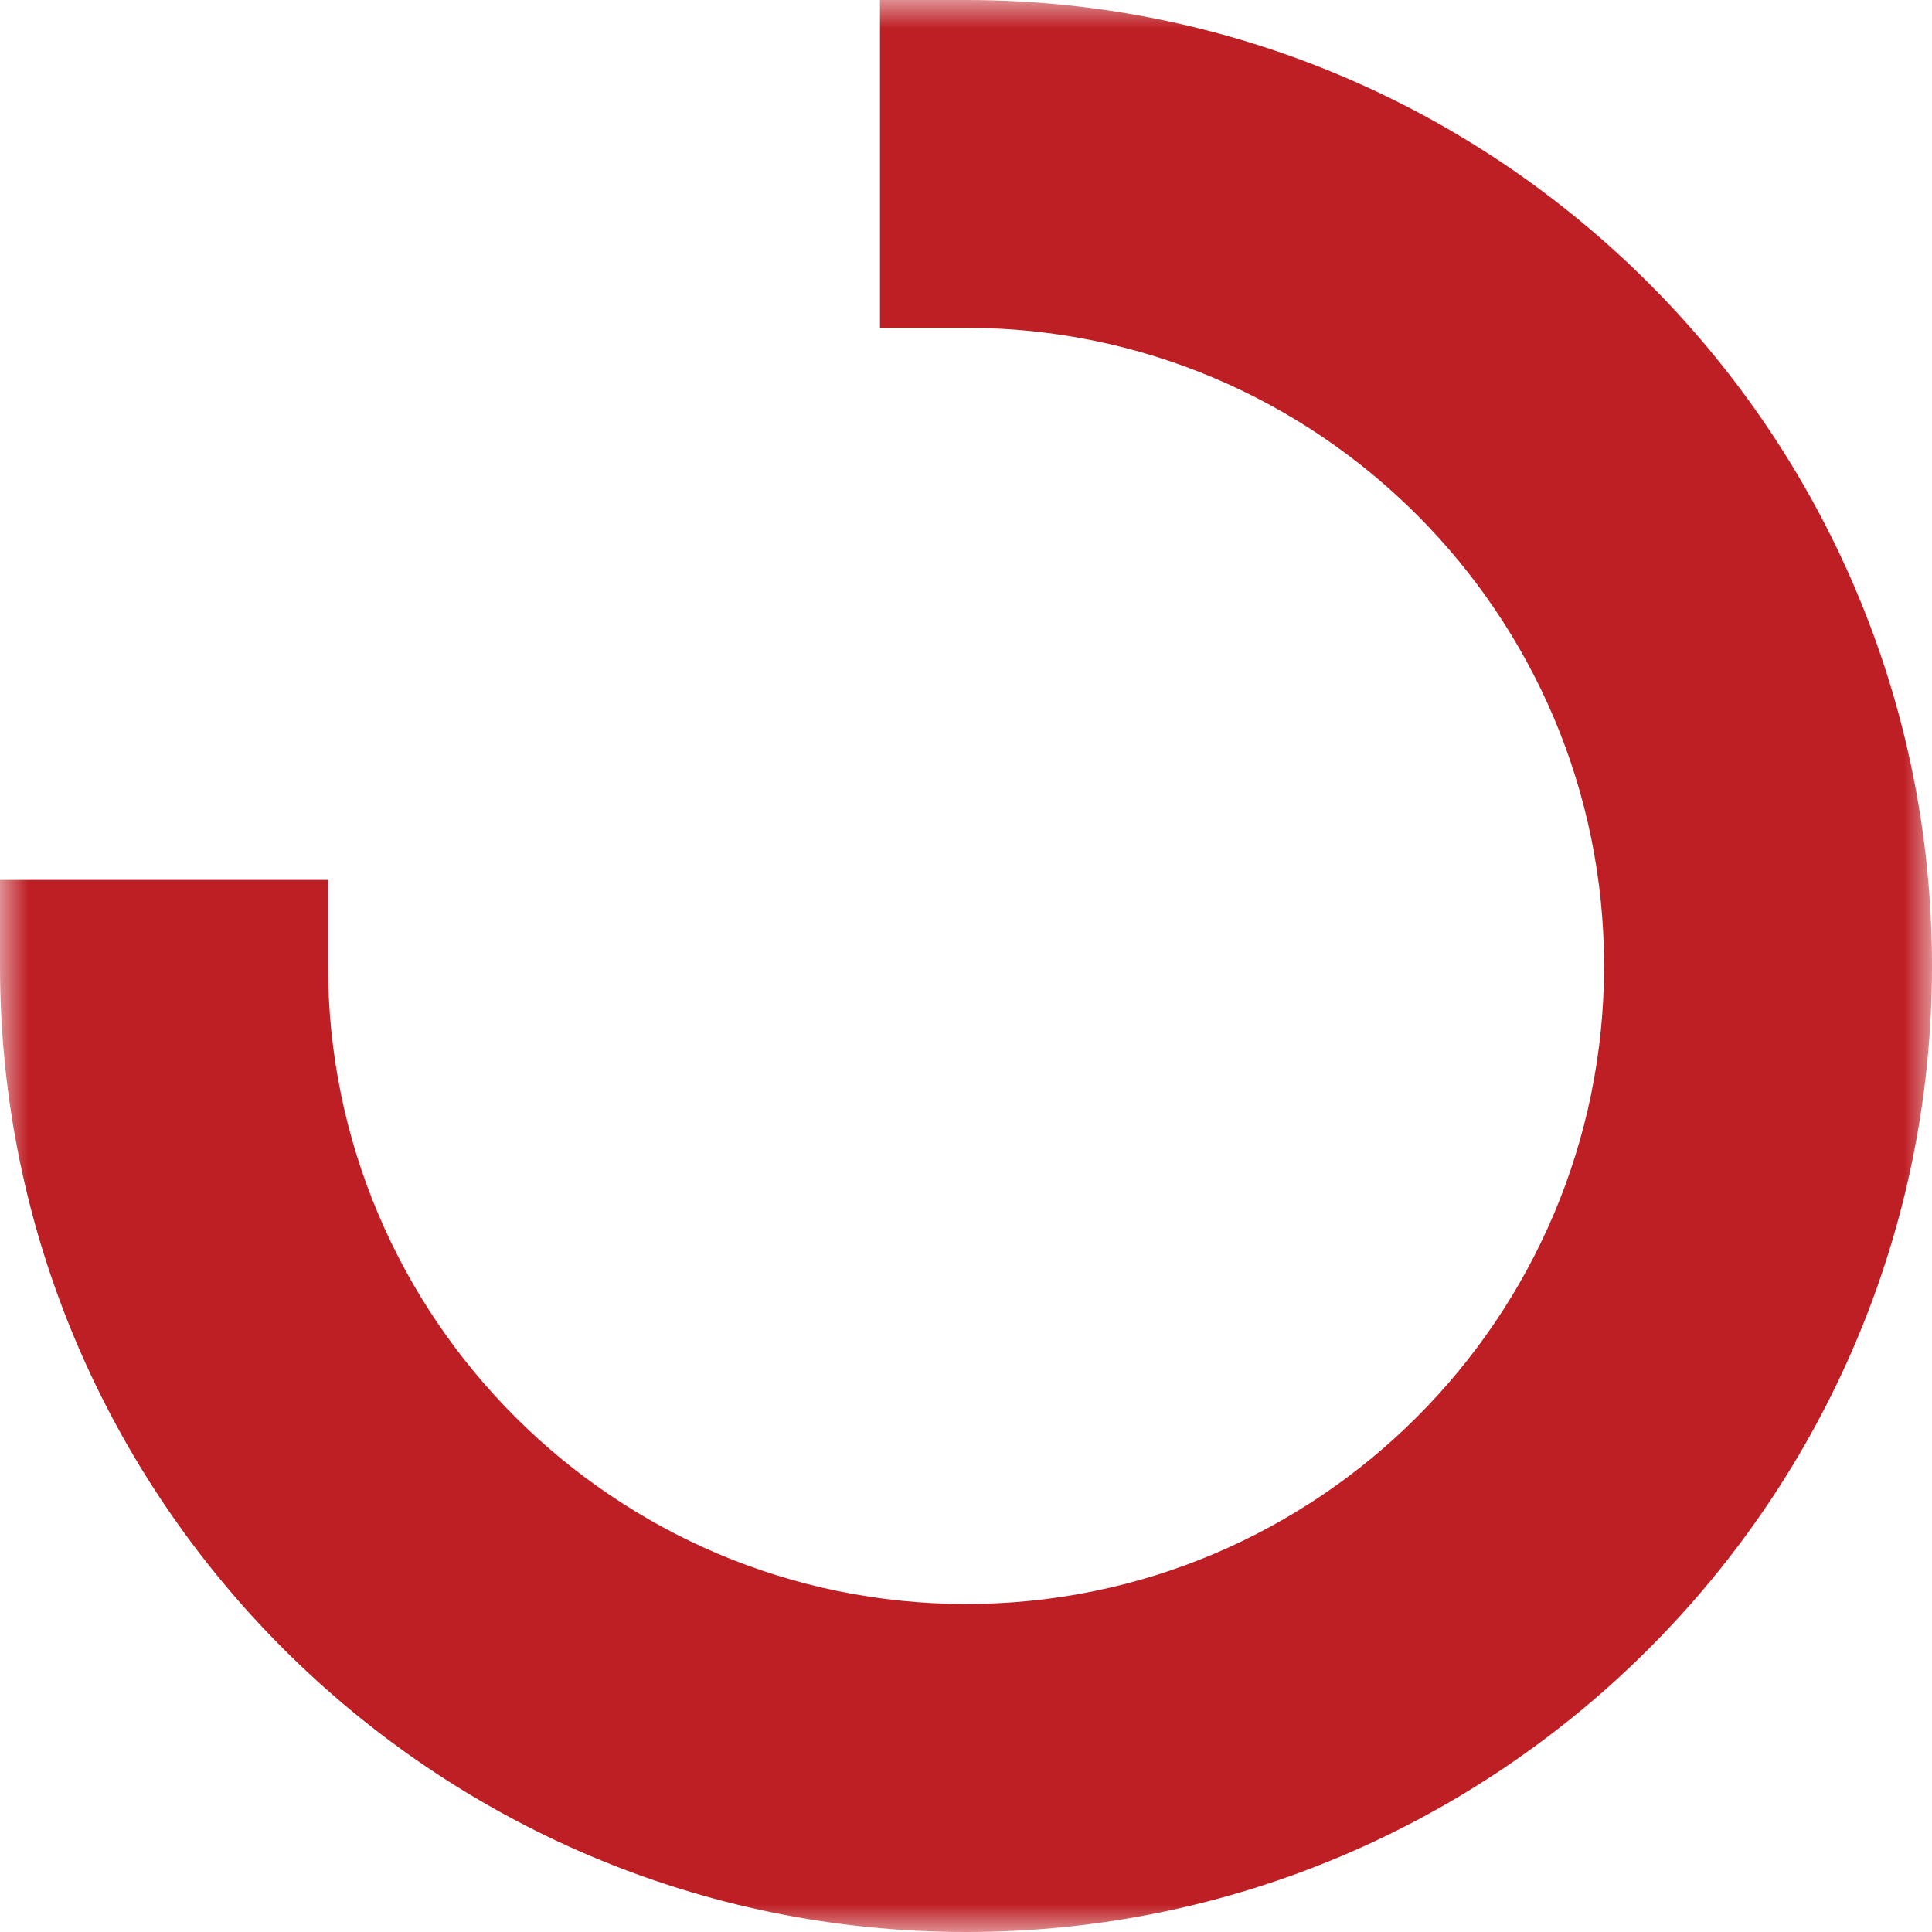 <?xml version="1.0" encoding="UTF-8"?>
<svg width="34px" height="34px" viewBox="0 0 34 34" version="1.1" xmlns="http://www.w3.org/2000/svg" xmlns:xlink="http://www.w3.org/1999/xlink">
    <!-- Generator: sketchtool 51.3 (57544) - http://www.bohemiancoding.com/sketch -->
    <title>9F0F4245-2F95-4D29-BD27-9EF8BF8878DA</title>
    <desc>Created with sketchtool.</desc>
    <defs>
        <polygon id="path-1" points="0 0 34 0 34 34 0 34"></polygon>
    </defs>
    <g id="Symbols" stroke="none" stroke-width="1" fill="none" fill-rule="evenodd">
        <g id="Desktop/Components/Footer-02" transform="translate(-1571, -781)">
            <g id="Logogs/FatMedia-Red" transform="translate(1571, 781)">
                <g id="Group-3">
                    <mask id="mask-2" fill="white">
                        <use xlink:href="#path-1"></use>
                    </mask>
                    <g id="Clip-2"></g>
                    <path d="M17.002,0 L15.486,0 L15.486,5.769 L17.002,5.769 C23.192,5.769 28.229,10.807 28.229,17 C28.229,23.19 23.192,28.228 17.002,28.228 C10.81,28.228 5.773,23.19 5.773,17 L5.773,15.485 L0,15.485 L0,17 C0,26.374 7.627,34 17.002,34 C26.375,34 34,26.374 34,17 C34,7.626 26.375,0 17.002,0" id="Fill-1" fill="#BE1F25" mask="url(#mask-2)"></path>
                </g>
            </g>
        </g>
    </g>
</svg>